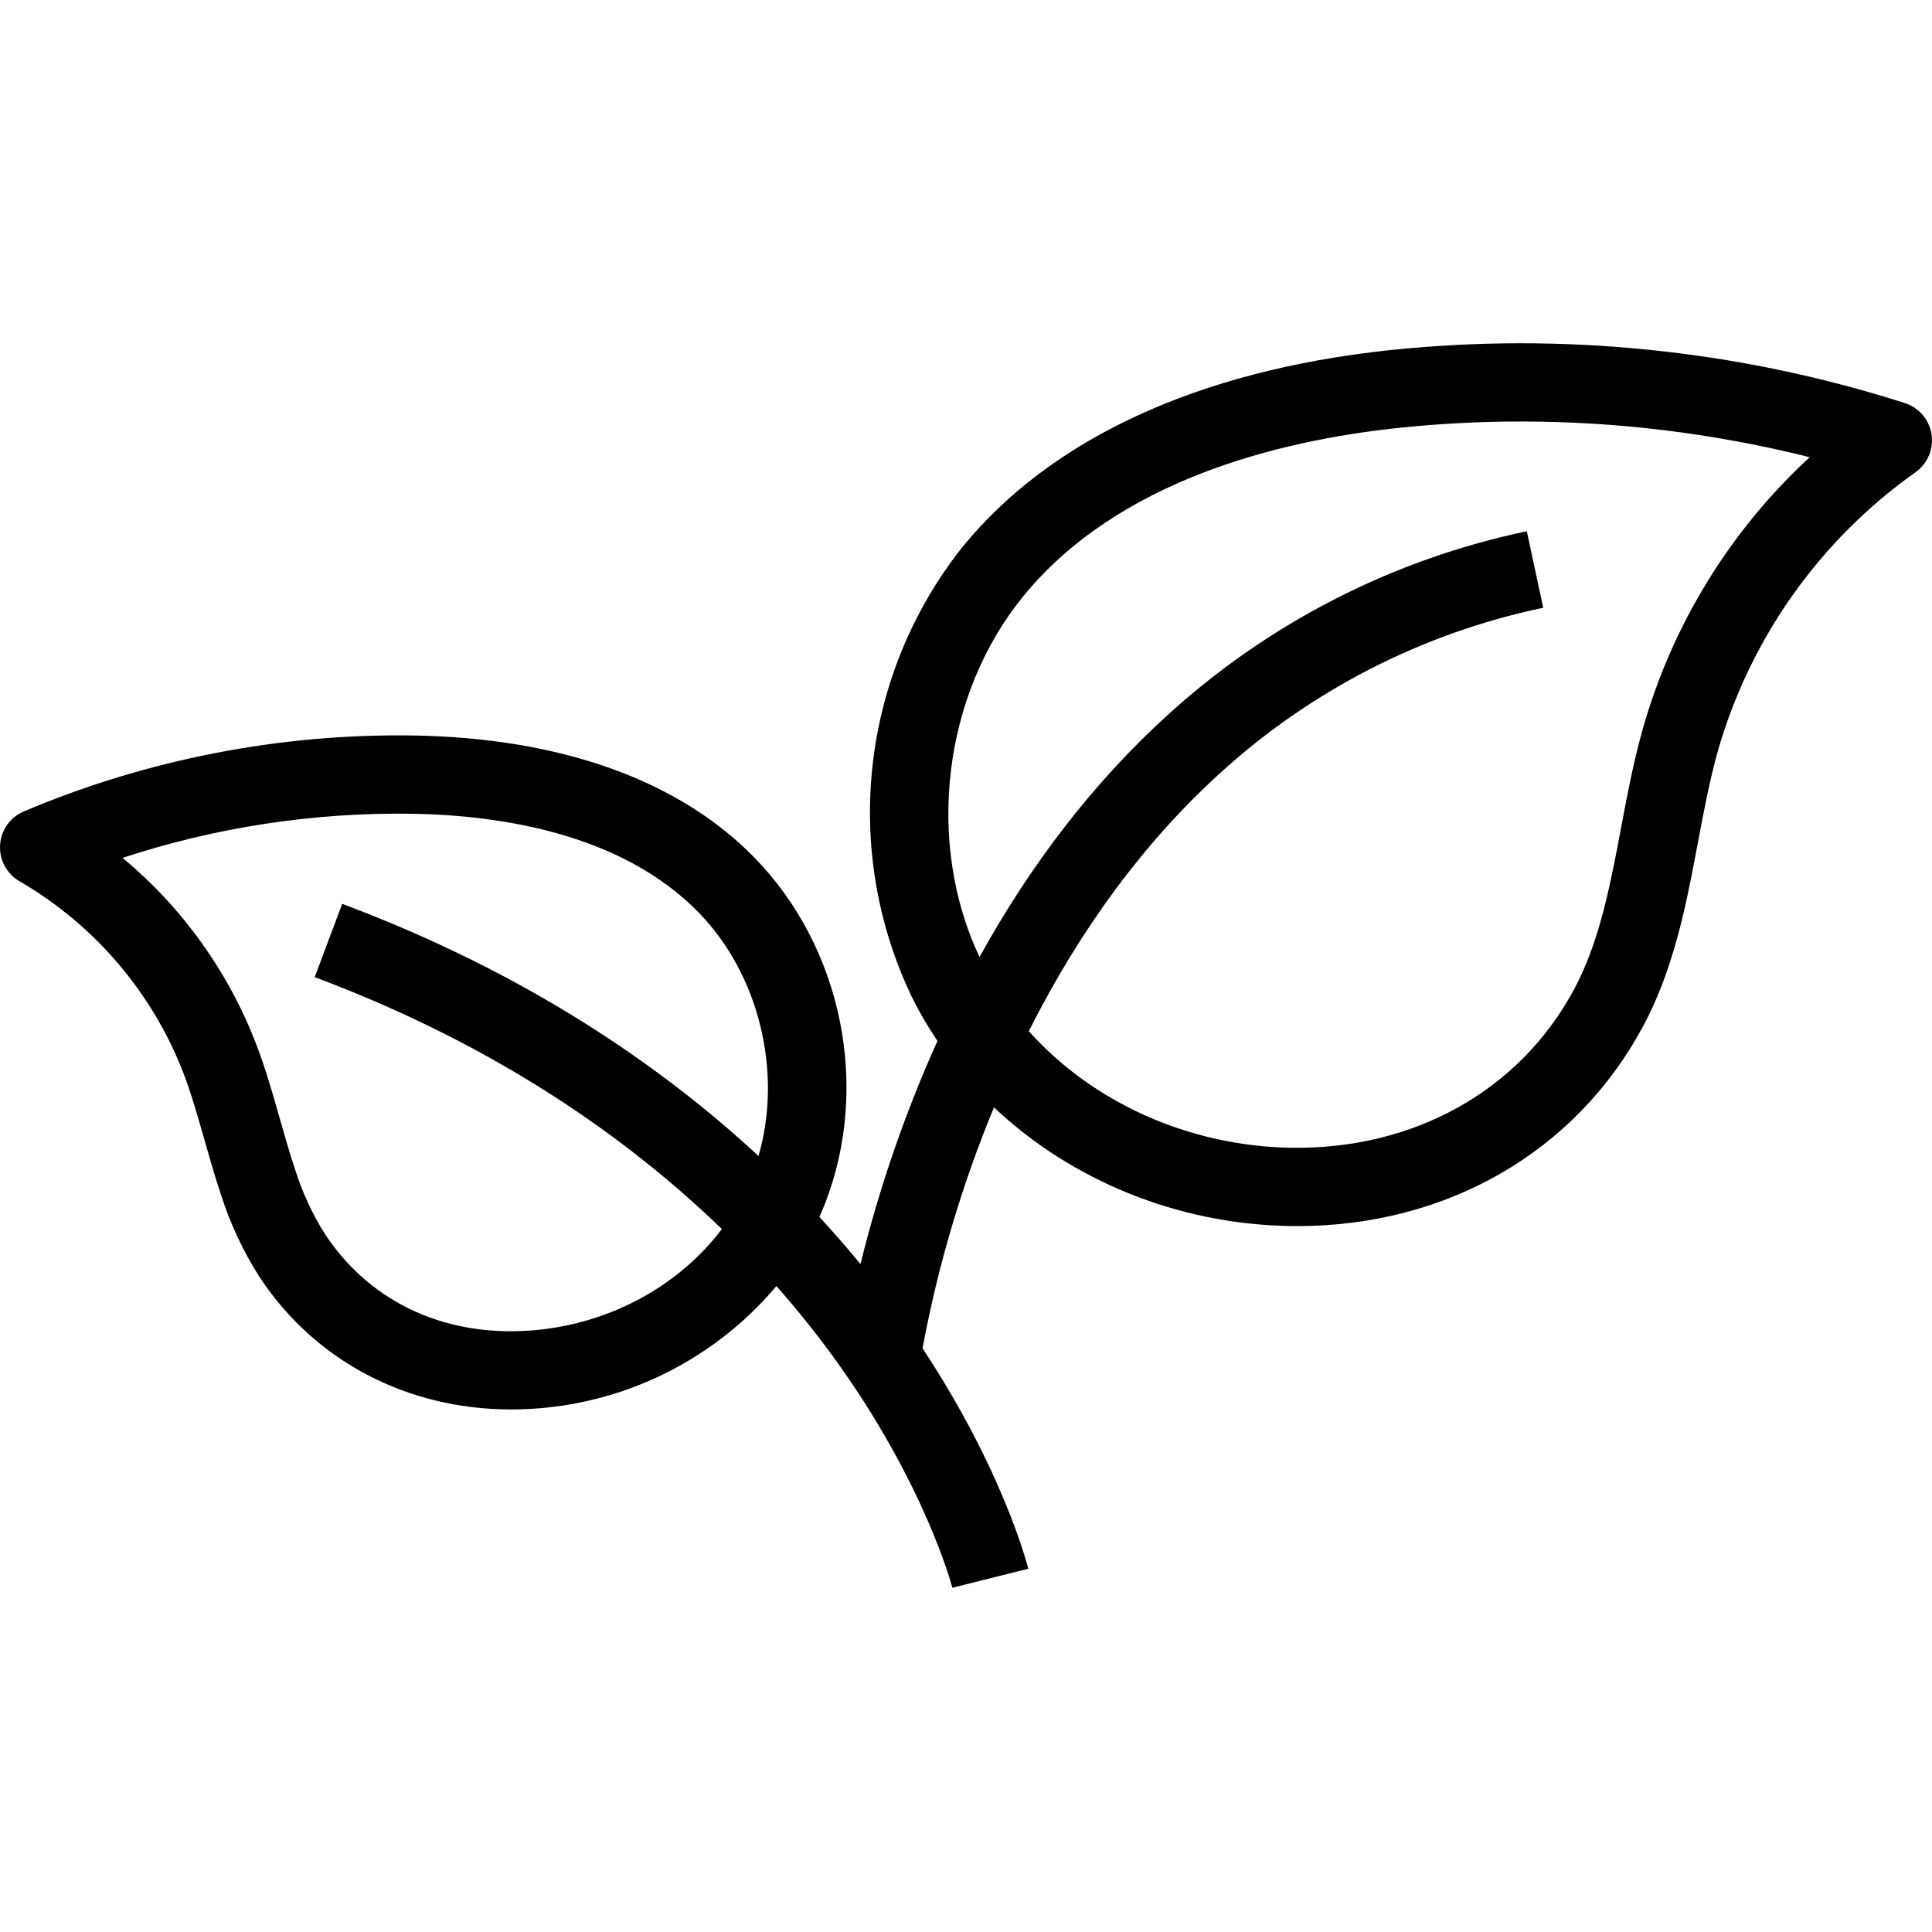 <svg xmlns="http://www.w3.org/2000/svg" height="493pt" viewBox="0 -87 493.726 493" width="493pt"><path d="m486.785 15.637c-42.574-13.59-87.504-18.184-131.941-13.488-48.789 5.234-86.484 22.676-109.023 50.441-25.855 32.746-30.797 77.359-12.73 114.973 1.91 3.832 4.078 7.535 6.48 11.082-8.273 18.375-14.859 37.465-19.676 57.035-3.215-3.922-6.715-7.957-10.5-12.055.508-1.137 1-2.285 1.453-3.453 11.605-29.875 4.371-65.371-18-88.32-19.336-19.844-49.52-30.652-87.293-31.266-34.141-.492-68.012 6.113-99.461 19.402-3.496 1.484-5.852 4.82-6.074 8.609-.227 3.789 1.715 7.383 5.008 9.27 19.078 11.082 33.82 28.32 41.812 48.887 2.086 5.465 3.707 11.184 5.426 17.234 1.285 4.523 2.613 9.203 4.164 13.812 2.371 7.512 5.73 14.68 9.984 21.312 14.246 21.516 37.801 33.711 64.254 33.711 26.125-.016 50.91-11.551 67.746-31.527 5.59 6.328 10.422 12.426 14.551 18.109 23.453 32.285 30.344 58.719 30.41 58.984l19.402-4.859c-.273-1.098-6.441-25.168-27.02-56.324 3.926-21.109 10.047-41.746 18.258-61.582 19.656 18.566 46.785 29.848 75.602 30.324.641.012 1.273.016 1.91.016 38.145 0 71.043-18.914 88.254-50.863 4.301-7.969 7.566-17.02 10.297-28.477 1.469-6.18 2.652-12.461 3.797-18.535 1.551-8.246 3.016-16.031 5.145-23.609 8.262-28.746 26.047-53.828 50.445-71.133 3.109-2.176 4.719-5.93 4.148-9.688-.57-3.754-3.215-6.863-6.832-8.023zm-292.941 192.418c-25.02-23.176-59.551-46.898-106.398-64.445l-7.02 18.734c46.836 17.539 80.434 41.535 104.047 64.383-10.602 14.035-27.551 23.668-46.496 25.707-22.988 2.477-43-6.398-54.887-24.359-3.285-5.188-5.871-10.785-7.699-16.648-1.398-4.156-2.602-8.398-3.879-12.895-1.762-6.199-3.582-12.621-5.984-18.91-7.117-18.59-18.898-35.035-34.211-47.754 23.844-7.836 48.828-11.645 73.922-11.277 22.578.363 53.617 5.039 73.293 25.223 15.535 15.938 21.488 40.871 15.312 62.242zm225.926-108.988c-2.367 8.426-3.984 17.02-5.547 25.328-1.148 6.109-2.234 11.883-3.602 17.598-2.312 9.719-5 17.223-8.445 23.621-13.887 25.773-40.883 40.82-72.227 40.336-26.301-.434-50.812-11.668-67.039-29.793.047-.094.09-.184.137-.273 13.18-26.121 29.5-48.141 48.5-65.449 23.301-21.332 51.906-36.004 82.824-42.484l-4.191-19.555c-34.383 7.211-66.191 23.531-92.102 47.254-18.395 16.758-34.426 37.434-47.766 61.555-13.805-29.273-9.367-66.871 11.039-92.012 24.176-29.785 65.344-39.91 95.625-43.16 10.508-1.121 21.07-1.684 31.637-1.68 24.898.004 49.703 3.066 73.852 9.125-20.387 18.809-35.164 42.895-42.695 69.59zm0 0"></path></svg>